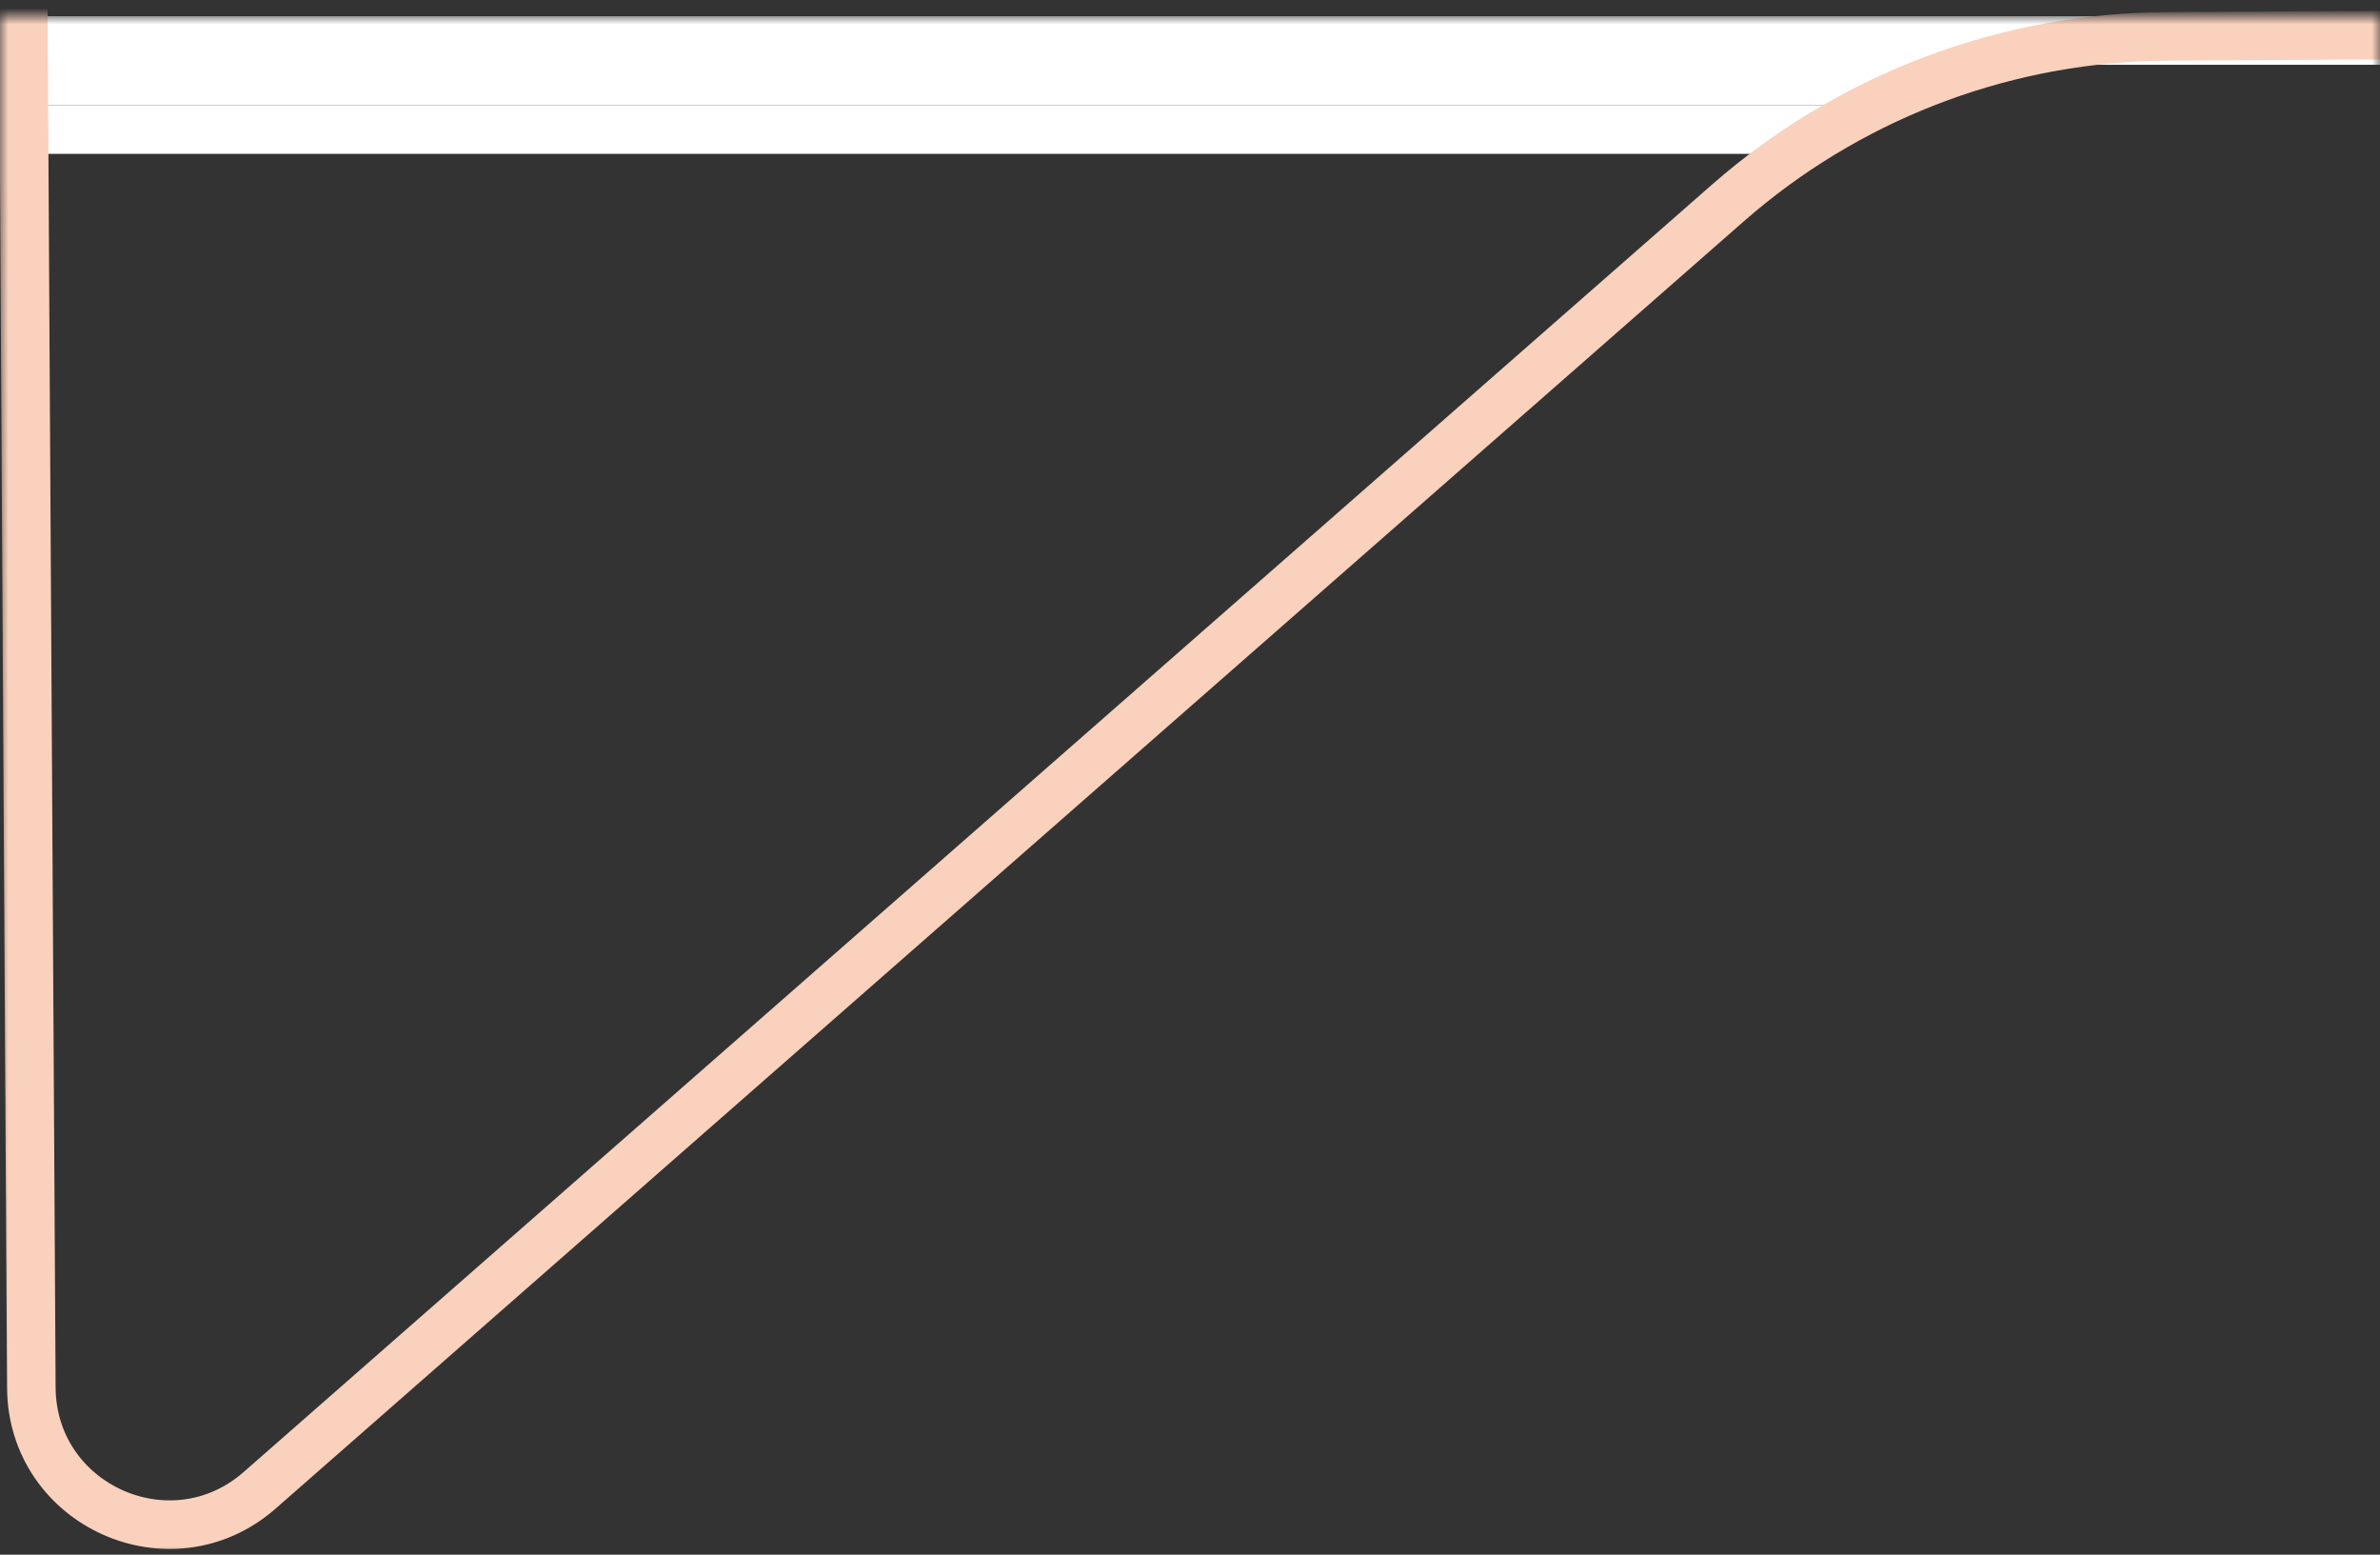 <svg width="147" height="96" viewBox="0 0 147 96" fill="none" xmlns="http://www.w3.org/2000/svg">
<rect x="0" y="0" width="147" height="96" fill="#333333" stroke="none"/>
<mask id="mask0_218_161" style="mask-type:luminance" maskUnits="userSpaceOnUse" x="0" y="1" width="147" height="95">
<path d="M147 1H0V96H147V1Z" fill="white"/>
</mask>
<g mask="url(#mask0_218_161)">
<path d="M0 2.5H147" stroke="white" stroke-width="3"/>
<path d="M0 5H119" stroke="white" stroke-width="3"/>
<path d="M0 8H113" stroke="white" stroke-width="3"/>
<path d="M16.038 92.024C10.561 96.824 1.977 92.964 1.935 85.681L1.078 -61.423C1.051 -66.118 4.834 -69.945 9.529 -69.972L777.015 -74.442C781.71 -74.469 785.537 -70.686 785.565 -65.991L785.89 -10.053C785.917 -5.505 782.367 -1.771 777.878 -1.517L777.44 -1.504L133.834 2.244C124.164 2.301 114.828 5.731 107.43 11.928L106.72 12.536L16.038 92.024Z" stroke="url(#paint0_linear_218_161)" stroke-width="3"/>
</g>
<defs>
<linearGradient id="paint0_linear_218_161" x1="897.796" y1="68.899" x2="-176.213" y2="75.153" gradientUnits="userSpaceOnUse">
<stop stop-color="#F9D1BC"/>
<stop offset="1" stop-color="#F9D1BC"/>
</linearGradient>
</defs>
</svg>
